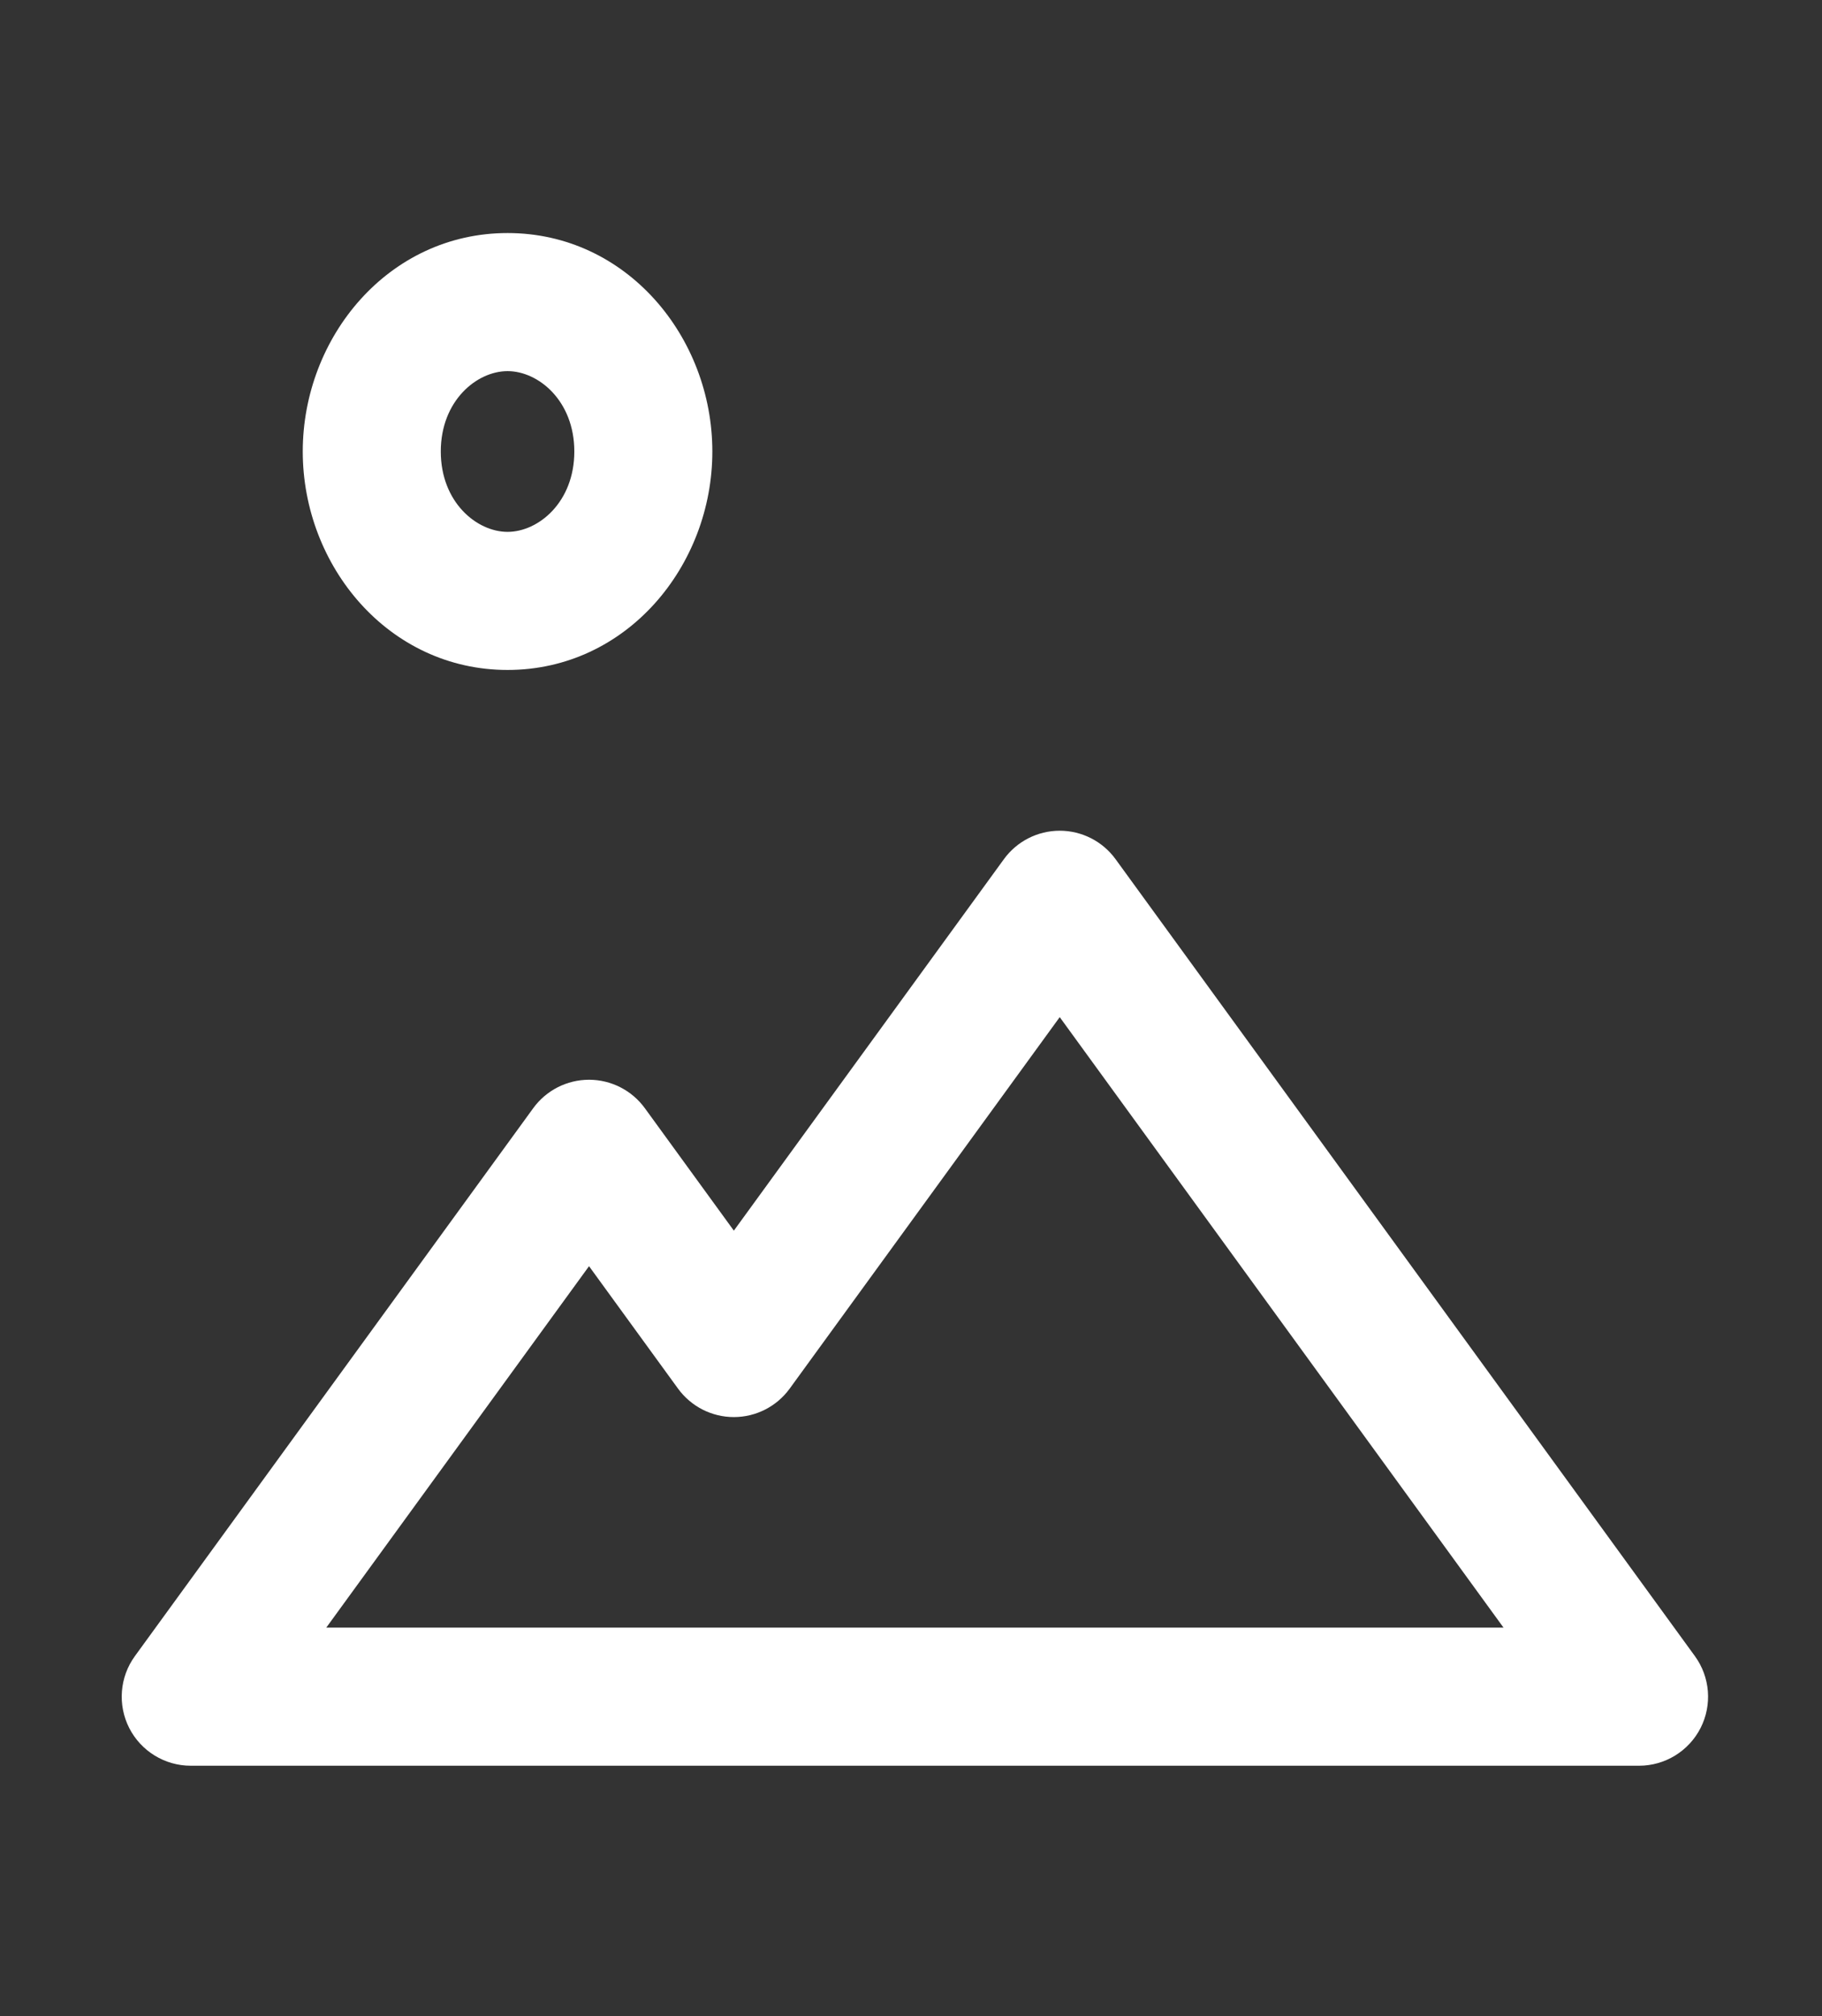 <svg width="66" height="73" viewBox="0 0 66 73" fill="none" xmlns="http://www.w3.org/2000/svg">
<rect x="0" y="0" width="66" height="73" fill="#333333" stroke="none"/>
<path d="M6.909 61.434L4.887 59.964C4.334 60.724 4.255 61.731 4.681 62.569C5.108 63.406 5.969 63.934 6.909 63.934V61.434ZM21.337 41.596L23.359 40.126C22.888 39.479 22.137 39.096 21.337 39.096C20.537 39.096 19.785 39.479 19.315 40.126L21.337 41.596ZM26.583 48.81L24.561 50.28C25.032 50.927 25.783 51.31 26.583 51.31C27.383 51.31 28.134 50.927 28.605 50.28L26.583 48.81ZM38.388 32.579L40.409 31.108C39.939 30.462 39.187 30.079 38.388 30.079C37.588 30.079 36.836 30.462 36.366 31.108L38.388 32.579ZM59.373 61.434V63.934C60.313 63.934 61.174 63.406 61.601 62.569C62.028 61.731 61.948 60.724 61.395 59.964L59.373 61.434ZM23.304 16.348H20.804C20.804 18.185 19.503 19.258 18.386 19.258V21.758V24.258C22.702 24.258 25.804 20.487 25.804 16.348H23.304ZM18.386 21.758V19.258C17.269 19.258 15.967 18.185 15.967 16.348H13.467H10.967C10.967 20.487 14.07 24.258 18.386 24.258V21.758ZM13.467 16.348H15.967C15.967 14.511 17.269 13.438 18.386 13.438V10.938V8.438C14.07 8.438 10.967 12.209 10.967 16.348H13.467ZM18.386 10.938V13.438C19.503 13.438 20.804 14.511 20.804 16.348H23.304H25.804C25.804 12.209 22.702 8.438 18.386 8.438V10.938ZM6.909 61.434L8.931 62.904L23.359 43.066L21.337 41.596L19.315 40.126L4.887 59.964L6.909 61.434ZM21.337 41.596L19.315 43.066L24.561 50.28L26.583 48.81L28.605 47.34L23.359 40.126L21.337 41.596ZM26.583 48.81L28.605 50.28L40.409 34.049L38.388 32.579L36.366 31.108L24.561 47.34L26.583 48.81ZM38.388 32.579L36.366 34.049L57.351 62.904L59.373 61.434L61.395 59.964L40.409 31.108L38.388 32.579ZM59.373 61.434V58.934H6.909V61.434V63.934H59.373V61.434Z" fill="white"/>
</svg>
